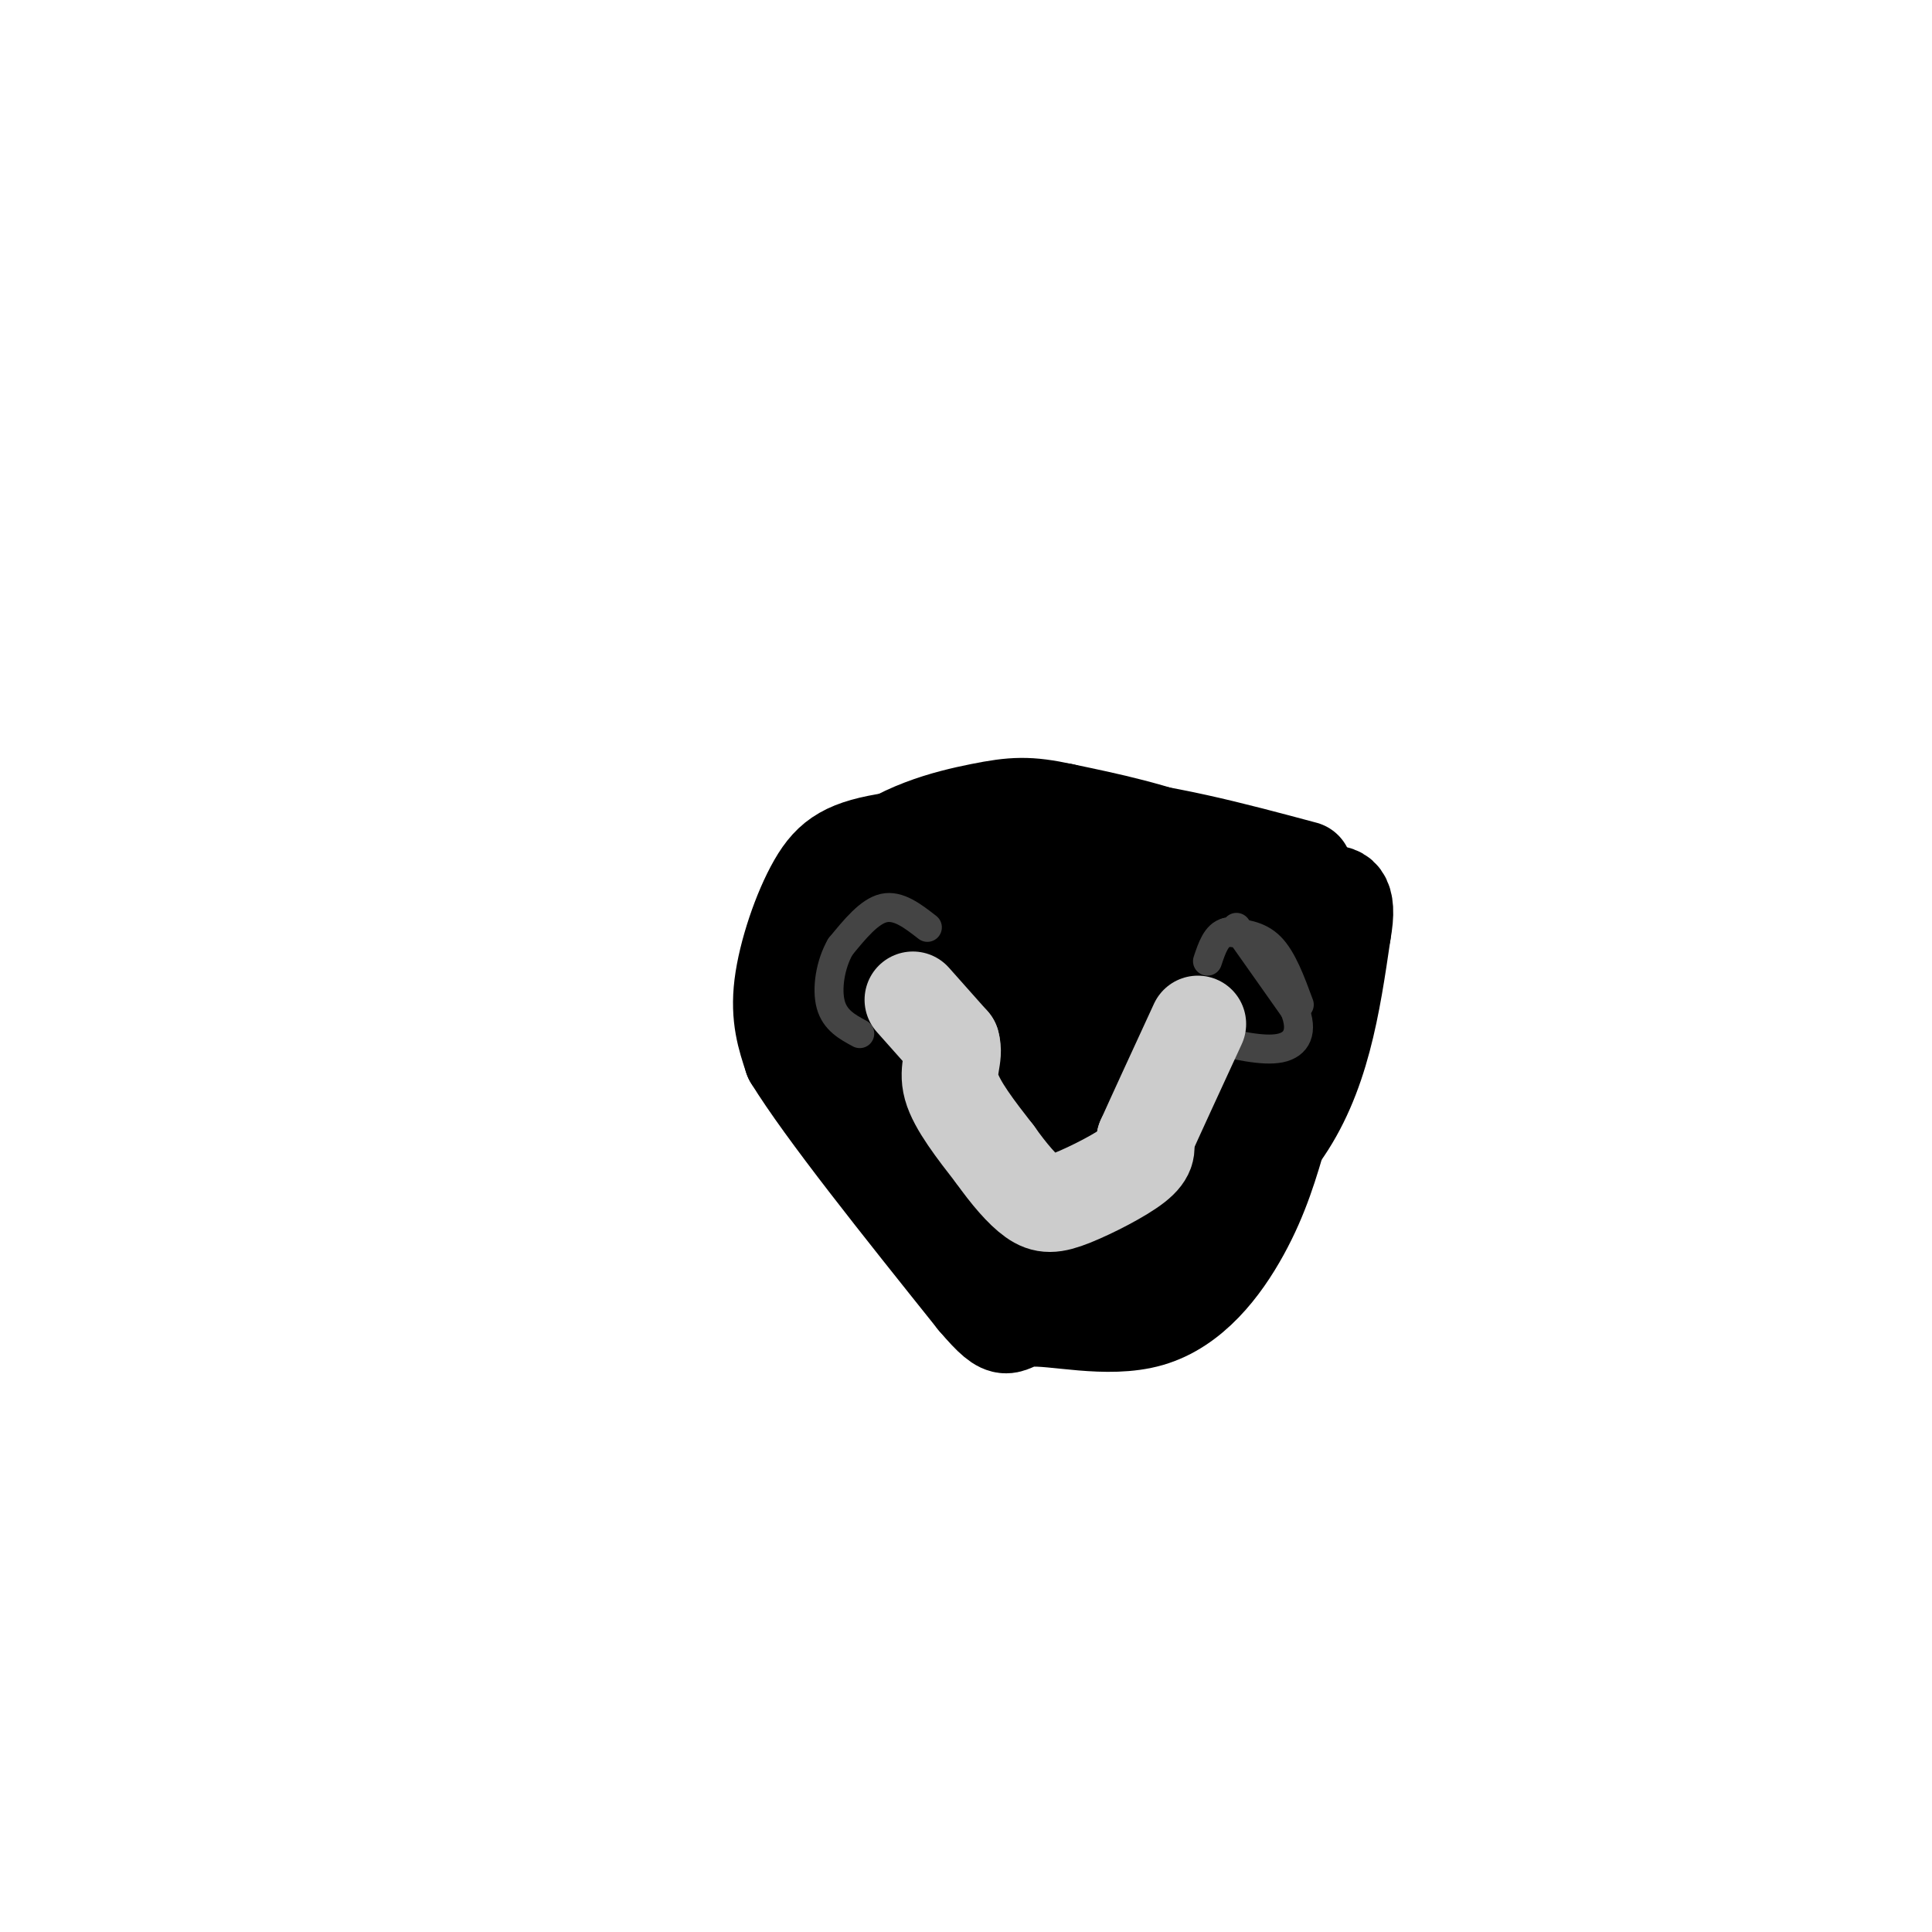 <svg viewBox='0 0 400 400' version='1.1' xmlns='http://www.w3.org/2000/svg' xmlns:xlink='http://www.w3.org/1999/xlink'><g fill='none' stroke='#000000' stroke-width='20' stroke-linecap='round' stroke-linejoin='round'><path d='M270,180c-14.917,-4.000 -29.833,-8.000 -44,-9c-14.167,-1.000 -27.583,1.000 -41,3'/><path d='M185,174c-9.524,1.429 -12.833,3.500 -16,9c-3.167,5.500 -6.190,14.429 -7,21c-0.810,6.571 0.595,10.786 2,15'/><path d='M164,219c6.667,10.833 22.333,30.417 38,50'/><path d='M202,269c7.132,8.421 5.963,4.474 11,4c5.037,-0.474 16.279,2.526 25,0c8.721,-2.526 14.920,-10.579 19,-18c4.080,-7.421 6.040,-14.211 8,-21'/><path d='M265,234c2.970,-9.679 6.394,-23.378 9,-31c2.606,-7.622 4.394,-9.167 0,-13c-4.394,-3.833 -14.970,-9.952 -25,-14c-10.030,-4.048 -19.515,-6.024 -29,-8'/><path d='M220,168c-7.061,-1.531 -10.212,-1.359 -17,0c-6.788,1.359 -17.212,3.904 -25,11c-7.788,7.096 -12.939,18.742 -5,26c7.939,7.258 28.970,10.129 50,13'/><path d='M223,218c12.155,2.232 17.541,1.312 21,0c3.459,-1.312 4.990,-3.014 8,-5c3.010,-1.986 7.497,-4.254 4,-9c-3.497,-4.746 -14.980,-11.970 -25,-16c-10.020,-4.030 -18.577,-4.866 -26,-5c-7.423,-0.134 -13.711,0.433 -20,1'/><path d='M185,184c-5.290,1.827 -8.514,5.896 -10,8c-1.486,2.104 -1.233,2.244 3,3c4.233,0.756 12.447,2.126 23,1c10.553,-1.126 23.444,-4.750 32,-5c8.556,-0.250 12.778,2.875 17,6'/><path d='M250,197c-13.285,0.524 -54.996,-1.166 -69,0c-14.004,1.166 -0.300,5.189 9,8c9.300,2.811 14.196,4.411 19,3c4.804,-1.411 9.515,-5.832 17,-7c7.485,-1.168 17.742,0.916 28,3'/><path d='M254,204c4.520,-1.341 1.820,-6.195 3,-8c1.180,-1.805 6.241,-0.563 9,0c2.759,0.563 3.217,0.447 3,2c-0.217,1.553 -1.108,4.777 -2,8'/><path d='M267,206c-4.464,5.643 -14.625,15.750 -19,26c-4.375,10.250 -2.964,20.643 -5,26c-2.036,5.357 -7.518,5.679 -13,6'/><path d='M230,264c-3.536,1.282 -5.876,1.488 -11,0c-5.124,-1.488 -13.033,-4.670 -20,-11c-6.967,-6.330 -12.990,-15.809 -16,-23c-3.010,-7.191 -3.005,-12.096 -3,-17'/><path d='M180,213c-1.498,-1.057 -3.742,4.799 9,8c12.742,3.201 40.469,3.746 51,5c10.531,1.254 3.866,3.215 -4,4c-7.866,0.785 -16.933,0.392 -26,0'/><path d='M210,230c-8.641,0.297 -17.244,1.038 -21,3c-3.756,1.962 -2.665,5.144 6,6c8.665,0.856 24.904,-0.612 33,0c8.096,0.612 8.048,3.306 8,6'/><path d='M236,245c2.140,1.664 3.491,2.824 -4,3c-7.491,0.176 -23.822,-0.633 -30,0c-6.178,0.633 -2.202,2.709 0,4c2.202,1.291 2.629,1.797 8,2c5.371,0.203 15.685,0.101 26,0'/><path d='M236,254c2.738,1.774 -3.417,6.208 1,4c4.417,-2.208 19.405,-11.060 28,-23c8.595,-11.940 10.798,-26.970 13,-42'/><path d='M278,193c1.533,-8.267 -1.133,-7.933 -3,-8c-1.867,-0.067 -2.933,-0.533 -4,-1'/></g>
<g fill='none' stroke='#444444' stroke-width='6' stroke-linecap='round' stroke-linejoin='round'><path d='M192,192c-3.000,-2.333 -6.000,-4.667 -9,-4c-3.000,0.667 -6.000,4.333 -9,8'/><path d='M174,196c-2.111,3.644 -2.889,8.756 -2,12c0.889,3.244 3.444,4.622 6,6'/><path d='M256,192c0.000,0.000 12.000,17.000 12,17'/><path d='M268,209c1.867,4.511 0.533,7.289 -3,8c-3.533,0.711 -9.267,-0.644 -15,-2'/><path d='M250,215c-2.667,-0.500 -1.833,-0.750 -1,-1'/><path d='M269,208c-1.750,-4.750 -3.500,-9.500 -6,-12c-2.500,-2.500 -5.750,-2.750 -9,-3'/><path d='M254,193c-2.167,0.500 -3.083,3.250 -4,6'/></g>
<g fill='none' stroke='#cccccc' stroke-width='6' stroke-linecap='round' stroke-linejoin='round'><path d='M191,204c0.000,0.000 -4.000,6.000 -4,6'/><path d='M187,210c-0.667,1.667 -0.333,2.833 0,4'/></g>
<g fill='none' stroke='#cccccc' stroke-width='20' stroke-linecap='round' stroke-linejoin='round'><path d='M189,207c0.000,0.000 8.000,9.000 8,9'/><path d='M197,216c0.844,2.778 -1.044,5.222 0,9c1.044,3.778 5.022,8.889 9,14'/><path d='M206,239c2.920,4.108 5.721,7.380 8,9c2.279,1.620 4.037,1.590 8,0c3.963,-1.590 10.132,-4.740 13,-7c2.868,-2.260 2.434,-3.630 2,-5'/><path d='M237,236c2.167,-4.833 6.583,-14.417 11,-24'/></g>
</svg>